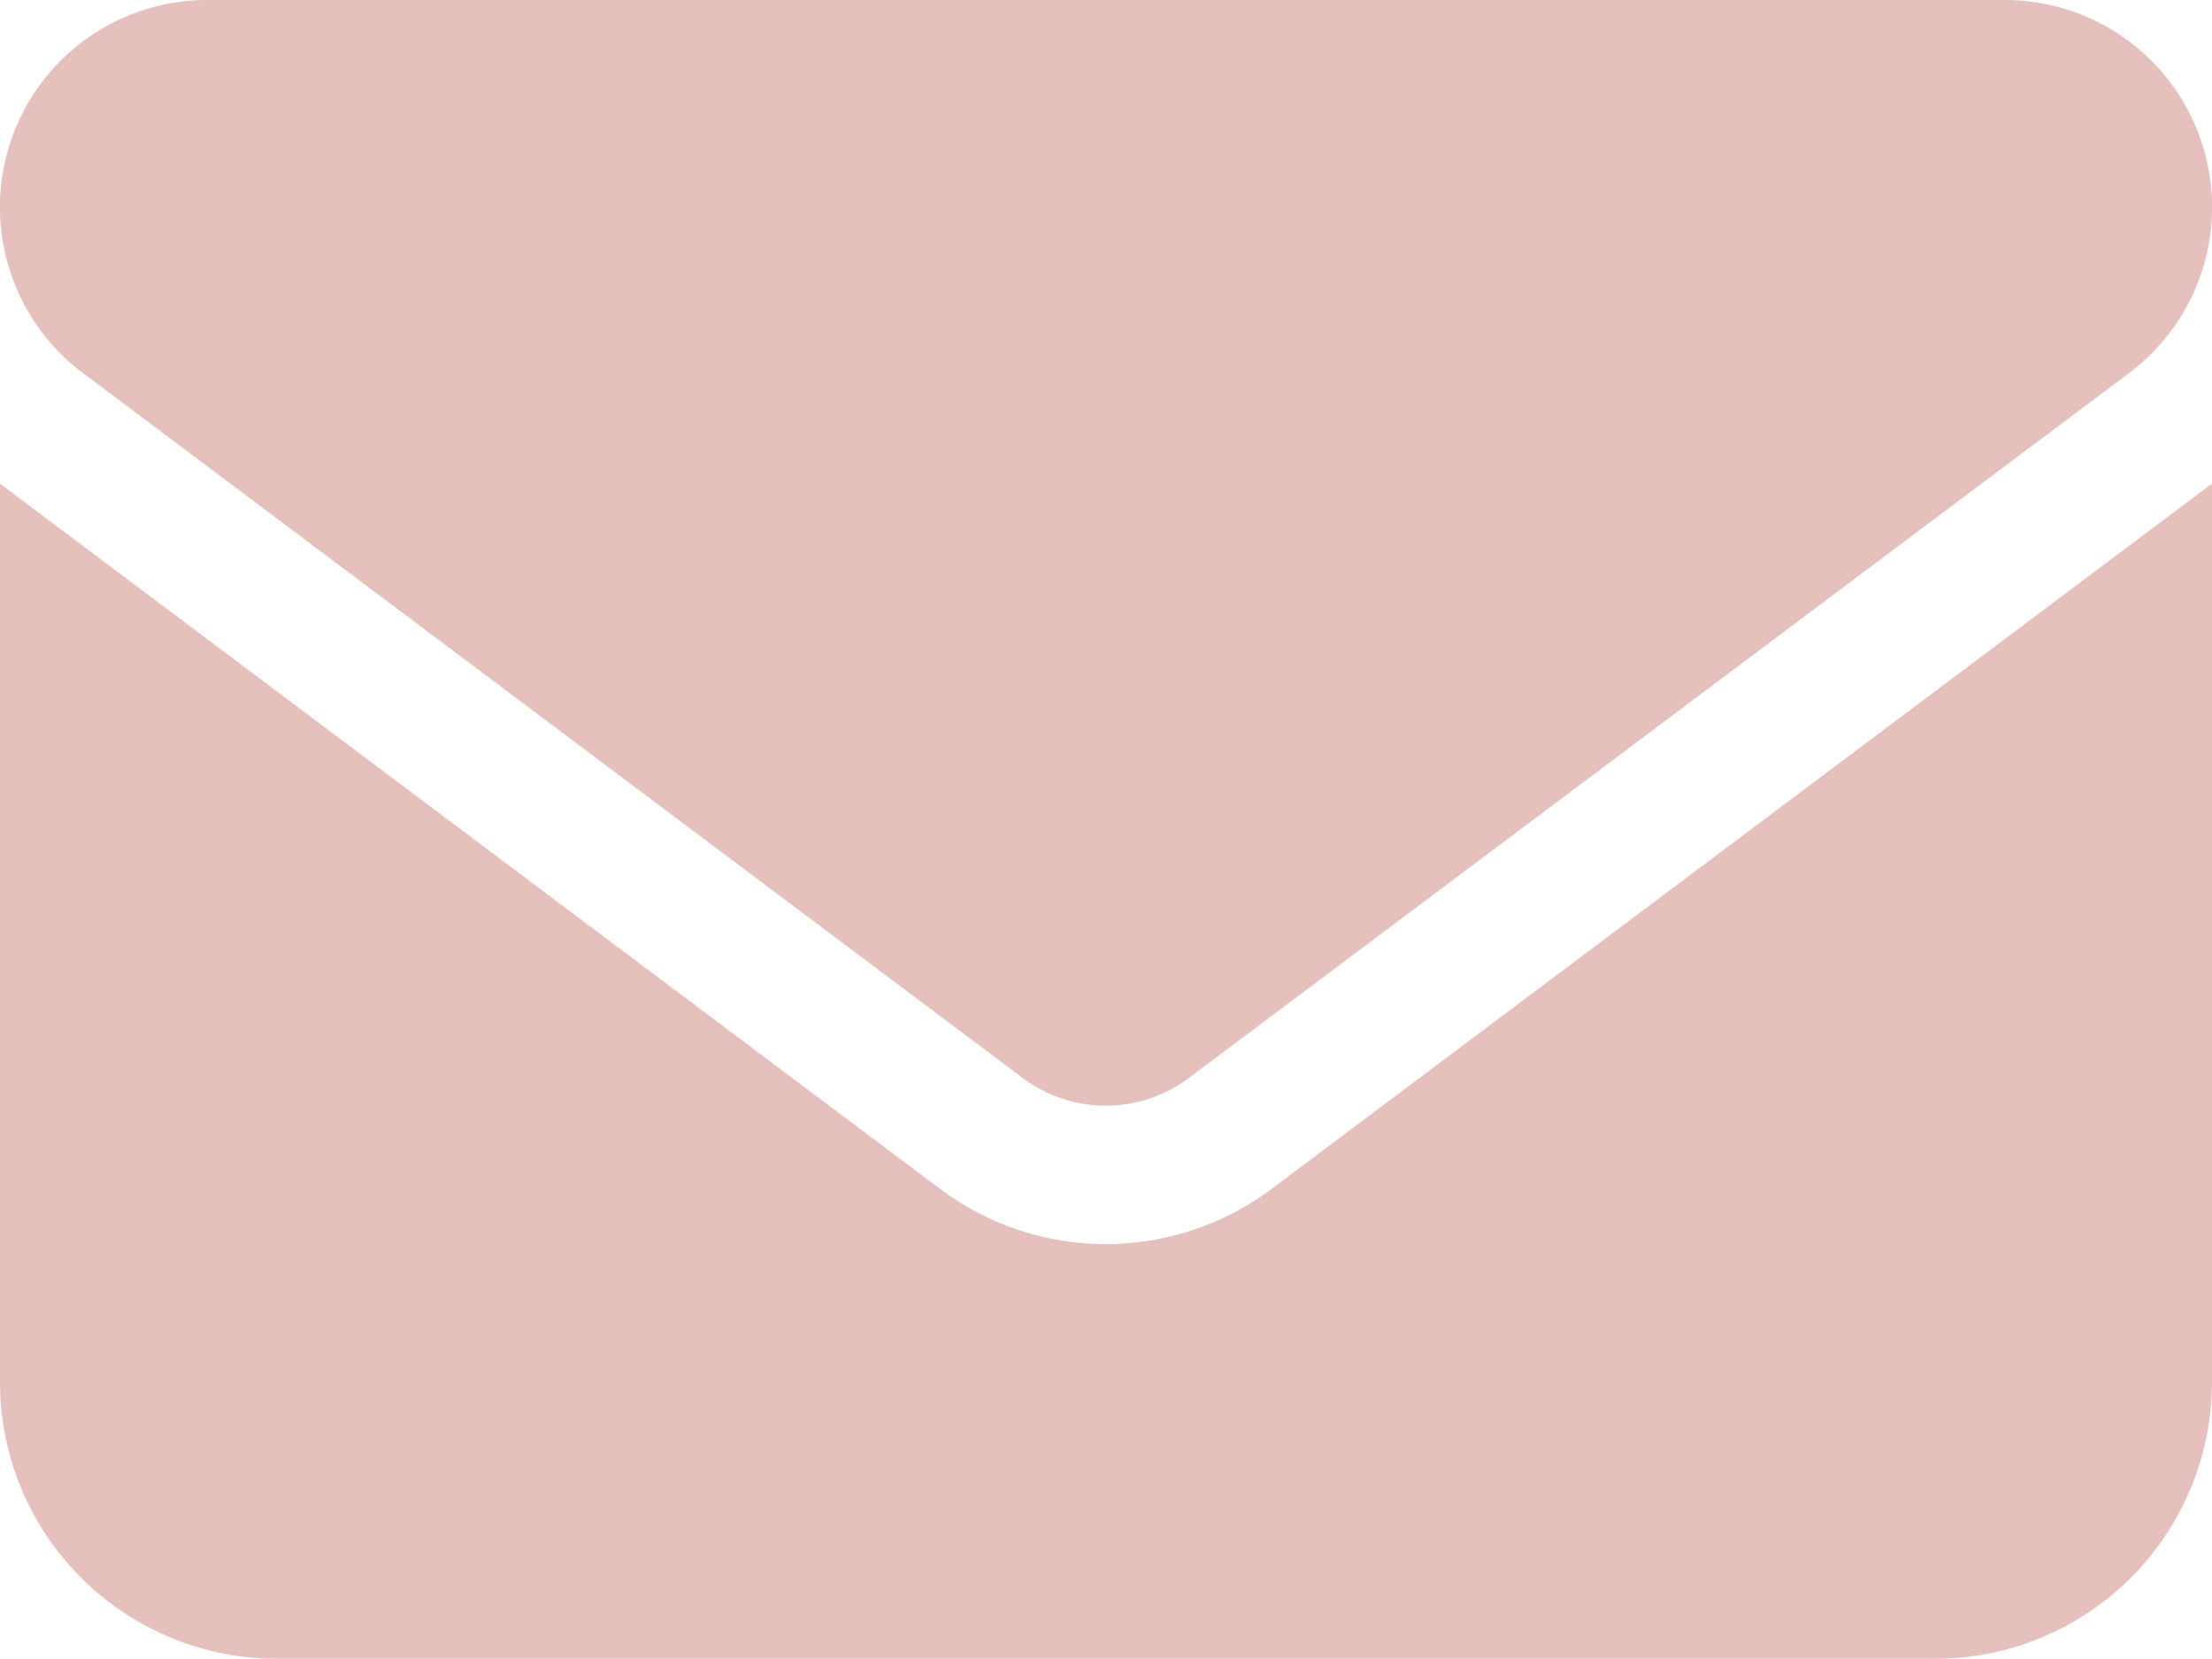 <svg xmlns="http://www.w3.org/2000/svg" width="40.565" height="30.42" viewBox="0 0 40.565 30.42">
  <path id="mail" d="M3.8,0A3.8,3.8,0,0,0,1.523,6.843L18.759,19.772a2.54,2.54,0,0,0,3.039,0L39.042,6.843A3.8,3.8,0,0,0,36.761,0ZM0,8.87V25.348A5.076,5.076,0,0,0,5.072,30.42h30.42a5.076,5.076,0,0,0,5.072-5.072V8.87L23.322,21.8a5.069,5.069,0,0,1-6.085,0Z" fill="#e6c0bd"/>
</svg>
